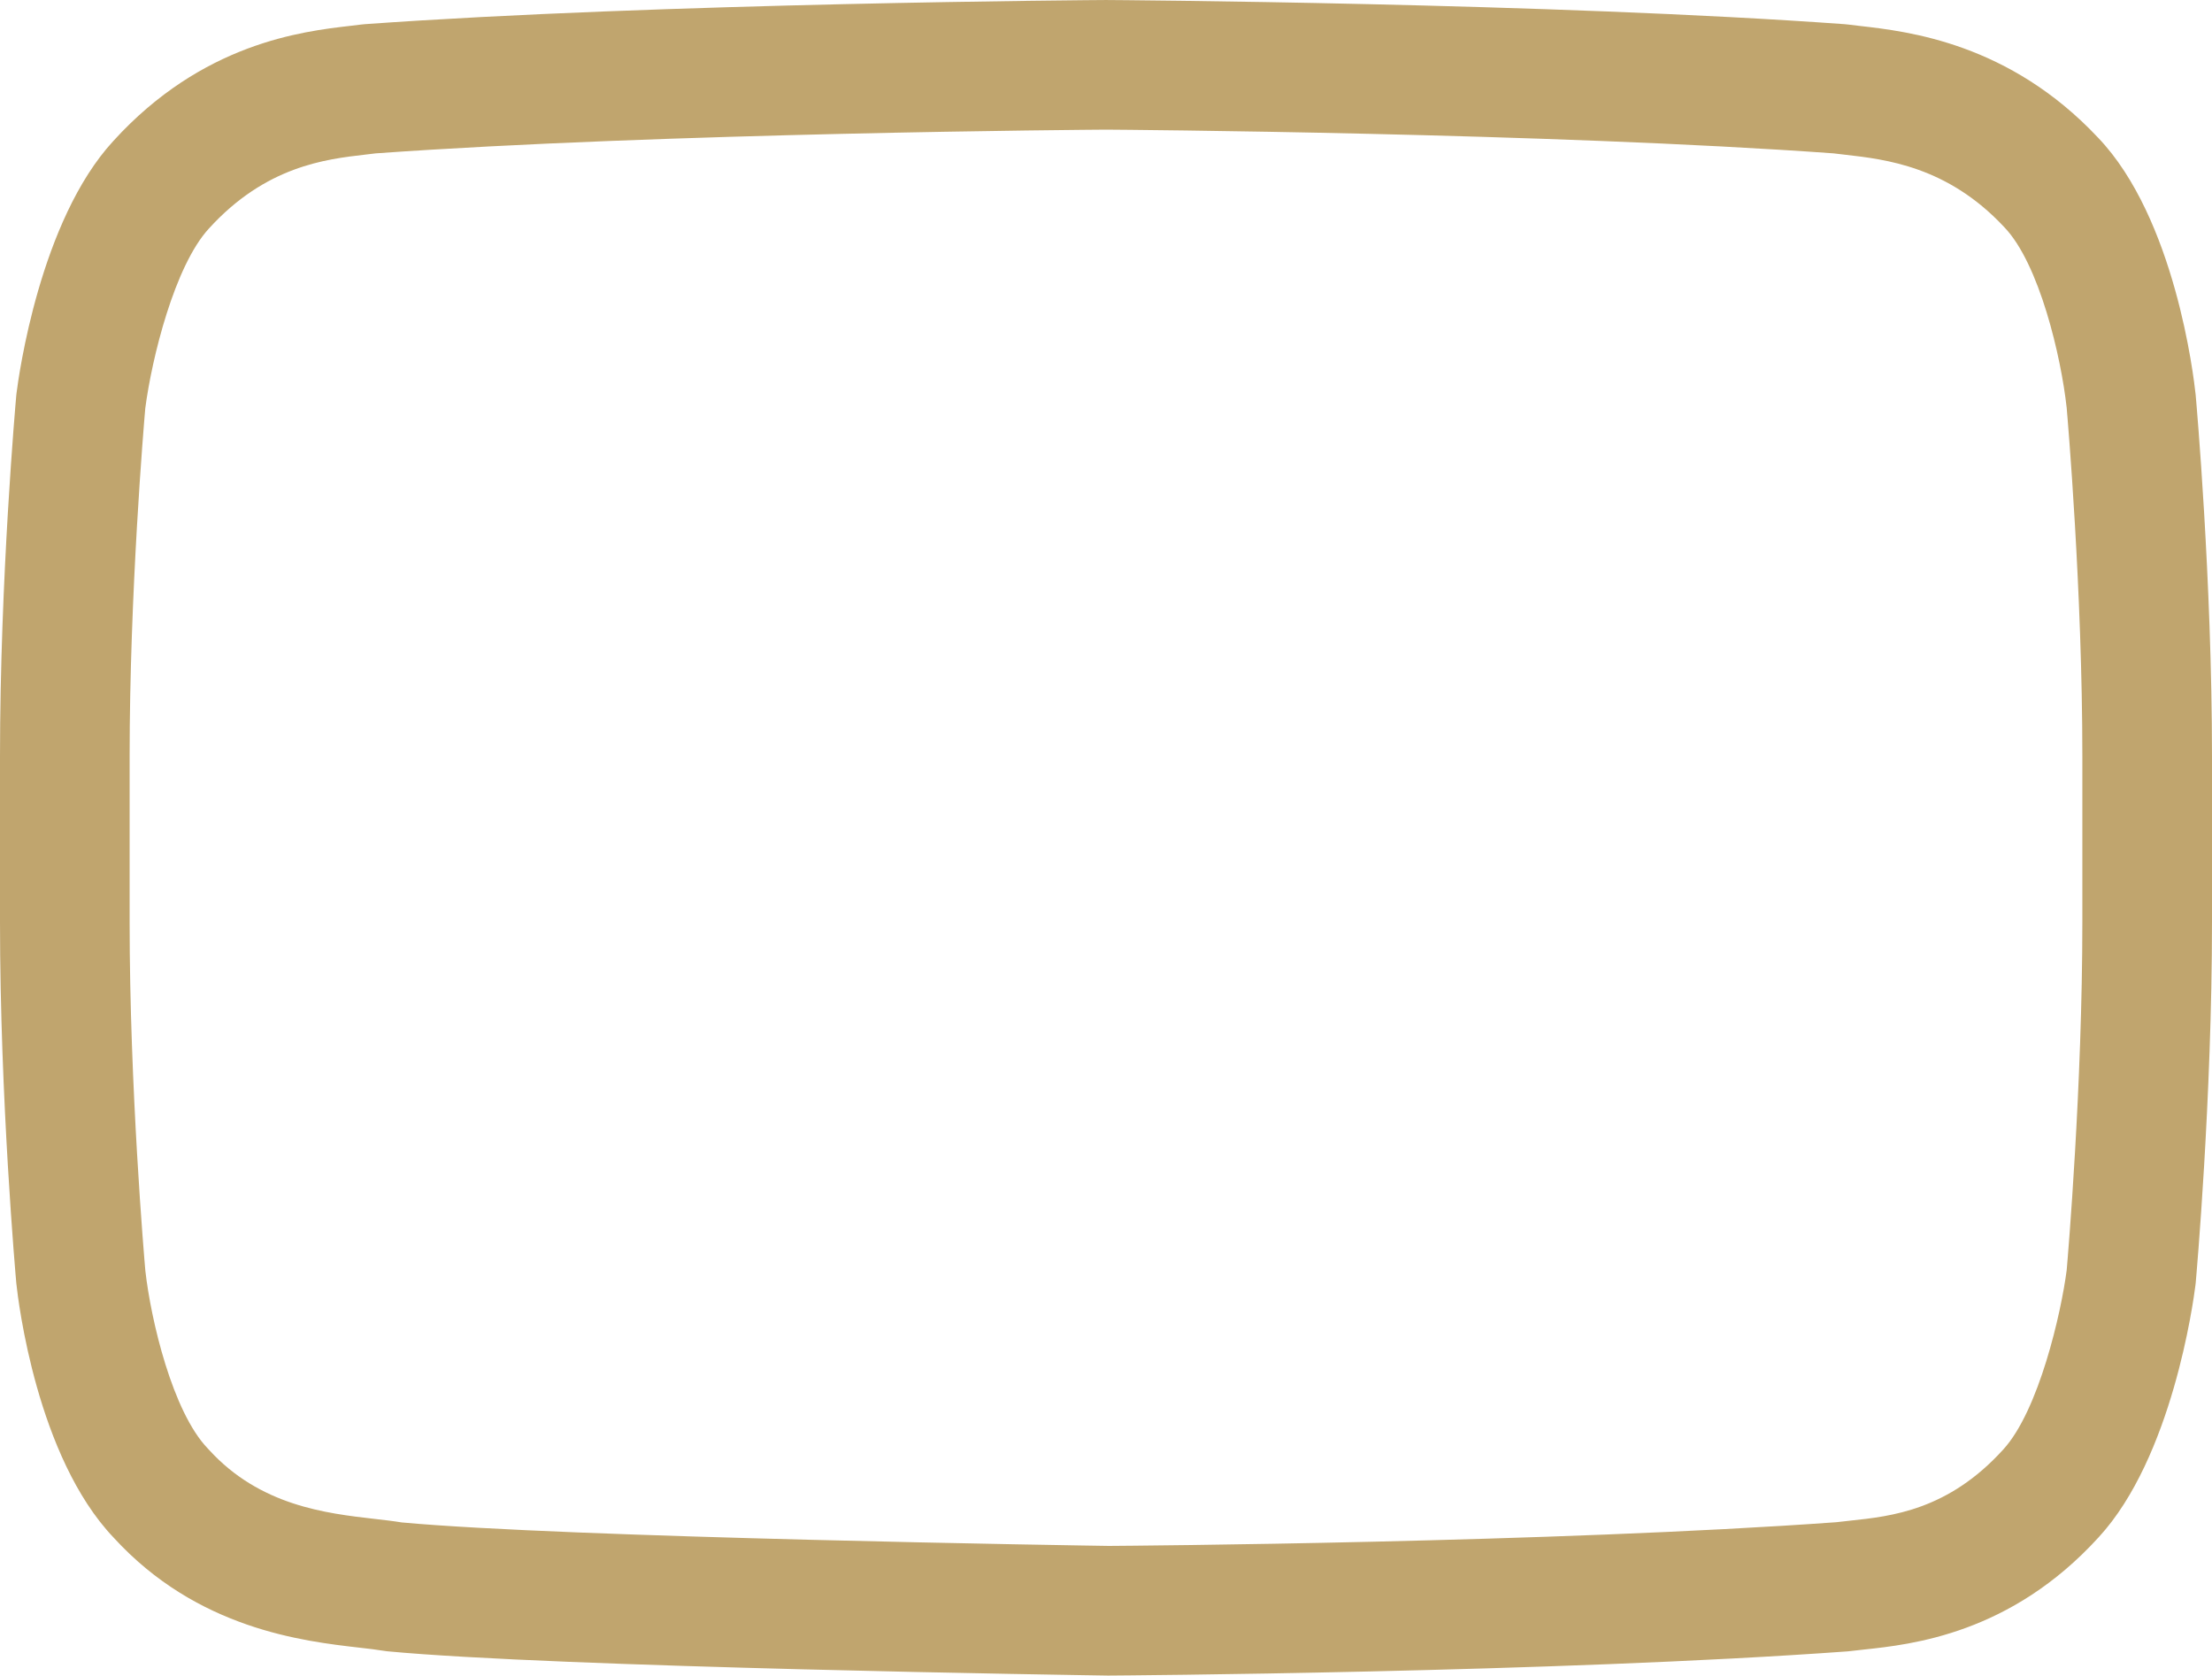<?xml version="1.0" encoding="UTF-8"?> <svg xmlns="http://www.w3.org/2000/svg" width="2049" height="1552" viewBox="0 0 2049 1552" fill="none"> <path d="M2033.91 366.285L2033.82 365.347C2032.09 348.855 2014.81 202.16 1943.5 127.546C1861.07 39.785 1767.61 29.123 1722.67 24.012C1718.95 23.59 1715.54 23.199 1712.49 22.792L1708.91 22.417C1438.03 2.72 1028.95 0.031 1024.85 0.016L1024.49 0L1024.13 0.016C1020.04 0.031 610.95 2.72 337.631 22.417L334.02 22.792C331.112 23.183 327.908 23.543 324.421 23.949C279.994 29.076 187.543 39.754 104.879 130.688C36.955 204.504 17.321 348.058 15.304 364.191L15.07 366.285C14.46 373.148 0 536.523 0 700.54V853.863C0 1017.88 14.46 1181.25 15.07 1188.13L15.179 1189.17C16.914 1205.39 34.173 1349.4 105.16 1424.04C182.666 1508.87 280.666 1520.09 333.379 1526.12C341.711 1527.08 348.886 1527.89 353.779 1528.75L358.516 1529.41C514.919 1544.29 1005.3 1551.62 1026.09 1551.92L1026.71 1551.93L1027.34 1551.92C1031.43 1551.9 1440.5 1549.21 1711.38 1529.52L1714.96 1529.14C1718.39 1528.69 1722.23 1528.28 1726.45 1527.84C1770.63 1523.15 1862.58 1513.41 1944.11 1423.72C2012.03 1349.88 2031.68 1206.33 2033.68 1190.21L2033.91 1188.12C2034.52 1181.24 2049 1017.88 2049 853.863V700.54C2048.98 536.523 2034.52 373.164 2033.91 366.285ZM1928.91 853.863C1928.91 1005.67 1915.65 1162.01 1914.4 1176.36C1909.31 1215.9 1888.59 1306.72 1855.5 1342.69C1804.48 1398.83 1752.06 1404.39 1713.79 1408.44C1709.16 1408.93 1704.88 1409.4 1701 1409.88C1439 1428.83 1045.36 1431.73 1027.23 1431.84C1006.89 1431.55 523.689 1424.15 372.054 1410.07C364.284 1408.8 355.89 1407.83 347.042 1406.83C302.161 1401.69 240.725 1394.65 193.484 1342.69L192.374 1341.5C159.858 1307.63 139.739 1222.7 134.627 1176.83C133.674 1165.98 120.073 1007.8 120.073 853.863V700.54C120.073 548.904 133.298 392.736 134.58 378.088C140.661 331.519 161.765 246.196 193.484 211.711C246.071 153.871 301.52 147.461 338.194 143.225C341.695 142.819 344.963 142.443 347.98 142.053C613.795 123.012 1010.27 120.183 1024.49 120.073C1038.72 120.167 1435.05 123.012 1698.5 142.053C1701.74 142.459 1705.27 142.866 1709.07 143.303C1746.79 147.602 1803.8 154.105 1856.13 209.913L1856.61 210.429C1889.13 244.305 1909.25 330.721 1914.36 377.509C1915.26 387.749 1928.91 546.278 1928.91 700.54V853.863Z" fill="#C0A56E"></path> </svg> 